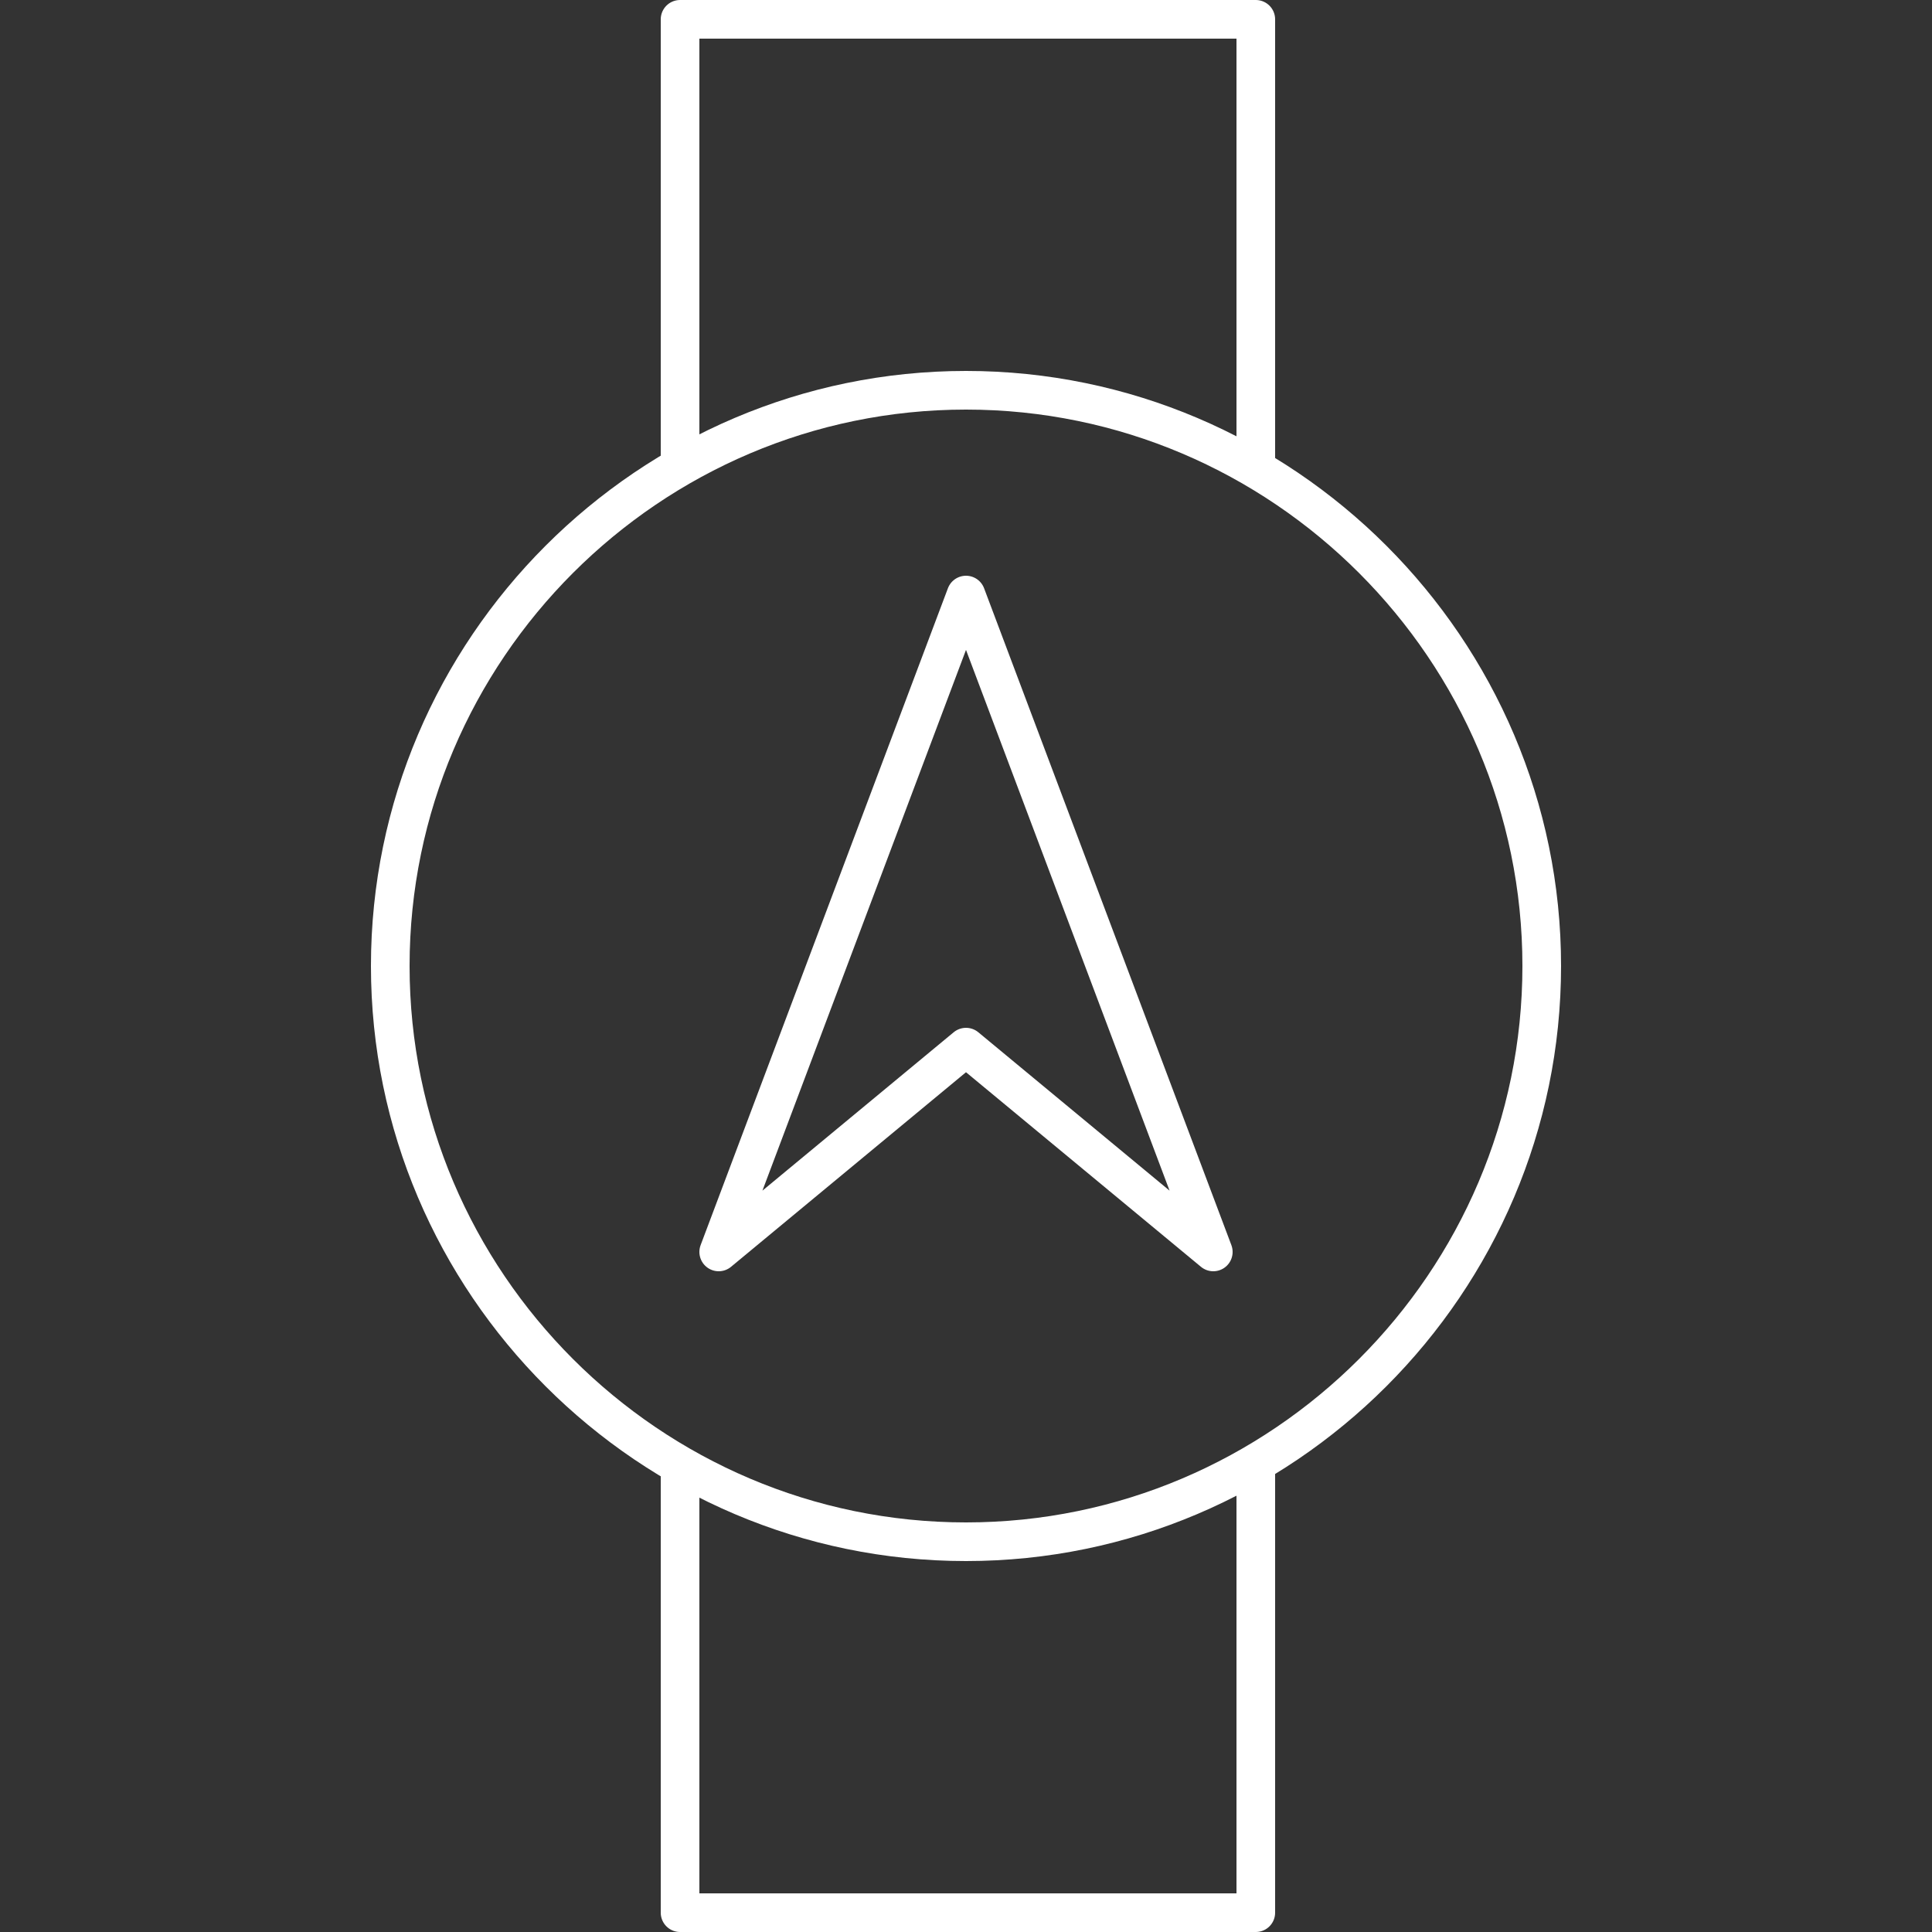 <?xml version="1.0" encoding="utf-8"?>
<!-- Generator: Adobe Illustrator 24.3.0, SVG Export Plug-In . SVG Version: 6.00 Build 0)  -->
<svg version="1.1" id="圖層_1" xmlns="http://www.w3.org/2000/svg" xmlns:xlink="http://www.w3.org/1999/xlink" x="0px" y="0px"
	 viewBox="0 0 50 50" style="enable-background:new 0 0 50 50;" xml:space="preserve">
<rect x="0" y="0" width="50" height="50" fill="#333333" stroke="none"/>
<style type="text/css">
	.st0{clip-path:url(#SVGID_2_);}
	.st1{clip-path:url(#SVGID_4_);fill:none;stroke:#FFFFFF;stroke-linejoin:round;stroke-miterlimit:10;}
	.st2{clip-path:url(#SVGID_6_);fill:none;stroke:#FFFFFF;stroke-linecap:round;stroke-linejoin:round;stroke-miterlimit:10;}
	.st3{clip-path:url(#SVGID_8_);}
	.st4{clip-path:url(#SVGID_10_);fill:none;stroke:#FFFFFF;stroke-linecap:round;stroke-linejoin:round;stroke-miterlimit:10;}
</style>
<g id="Smartwatch_Guidance_1_">
	<g>
		<g>
			<defs>
				<rect id="SVGID_1_" x="9.6" width="30.9" height="50"/>
			</defs>
			<clipPath id="SVGID_2_">
				<use xlink:href="#SVGID_1_"  style="overflow:visible;"/>
			</clipPath>
			<g class="st0">
				<g>
					<defs>
						<rect id="SVGID_3_" x="9.6" width="30.9" height="50"/>
					</defs>
					<clipPath id="SVGID_4_">
						<use xlink:href="#SVGID_3_"  style="overflow:visible;"/>
					</clipPath>
					<path class="st1" d="M17.6,37.9v11.6h14.9V37.8 M17.6,12.1V0.5h14.9v11.6"/>
				</g>
				<g>
					<defs>
						<rect id="SVGID_5_" x="9.6" width="30.9" height="50"/>
					</defs>
					<clipPath id="SVGID_6_">
						<use xlink:href="#SVGID_5_"  style="overflow:visible;"/>
					</clipPath>
					<path class="st2" d="M18.6,32.4l6.4-17l6.4,17L25,27.1L18.6,32.4z M39.9,25c0,8.2-6.7,14.9-14.9,14.9S10.1,33.2,10.1,25
						S16.8,10.1,25,10.1C33.2,10.1,39.9,16.8,39.9,25z"/>
				</g>
			</g>
		</g>
	</g>
</g>
<g id="Built-in_Sports_Apps_x5F_Running_1_">
	<g>
		<g>
			<defs>
				<rect id="SVGID_7_" x="55.3" width="41.1" height="50"/>
			</defs>
			<clipPath id="SVGID_8_">
				<use xlink:href="#SVGID_7_"  style="overflow:visible;"/>
			</clipPath>
			<g class="st3">
				<g>
					<defs>
						<rect id="SVGID_9_" x="4.5" width="41.1" height="50"/>
					</defs>
					<clipPath id="SVGID_10_">
						<use xlink:href="#SVGID_9_"  style="overflow:visible;"/>
					</clipPath>
					<path class="st4" d="M37.2,5.2c0,2.5-2,4.5-4.5,4.5s-4.4-2-4.4-4.5s2-4.5,4.4-4.5C35.2,0.7,37.2,2.7,37.2,5.2 M22.1,33.9
						c-1.6,2.2-3.8,5.7-5.6,7.8c-2.1,2.5-4.6,4.2-6.8,6.6c-1,1-2.2,1.3-3.3,0.7s-1.5-1.6-1.3-2.8c0.1-0.5,0.4-1,0.8-1.4
						c4.7-3.9,7.3-6,10.2-11.9c0.1-0.3,1.4-3.2,1.8-4.5 M27.4,38.1c-1.4-1.2-2.7-2.4-4.1-3.5c-1-0.9-2-1.8-3-2.7
						c-2.9-2.7-2.8-4.6-1.5-7.3c1.2-2.5,2.2-5.1,3.3-7.6c0-0.1,0-0.2,0-0.3c-1.6,0-3.1,0.1-3.9,2c-0.4,1-1.1,1.9-1.7,2.8
						c-0.9,1.3-2.2,1.6-3.3,0.9s-1.3-1.8-0.5-3.2c1-1.8,2-3.6,3-5.4c0.6-1.1,1.5-1.7,2.7-1.8c2.5-0.3,5-0.8,7.5-1.1
						c2-0.2,3.9,0.3,5.5,1.4c2,1.4,3.8,2.9,5.8,4.5c1-1.5,2.1-3,3.2-4.6c1-1.4,2.2-1.8,3.3-1.1c1.2,0.7,1.4,2.1,0.5,3.6
						c-1.5,2.3-3,4.6-4.6,6.9c-0.9,1.3-2,1.5-3.4,0.7c-1.6-0.9-3.2-1.8-5-2.8c-1.8,3.1-3.6,6.2-5.5,9.3c1.8,1.8,3.7,3.6,5.5,5.4
						c2,2,2.2,3.6,0.8,6c-1.4,2.4-2.8,4.9-4.2,7.3c-0.9,1.6-2.4,2.2-3.8,1.4s-1.7-2.4-0.7-4.1C24.7,42.7,26,40.5,27.4,38.1"/>
				</g>
			</g>
		</g>
	</g>
</g>
</svg>
